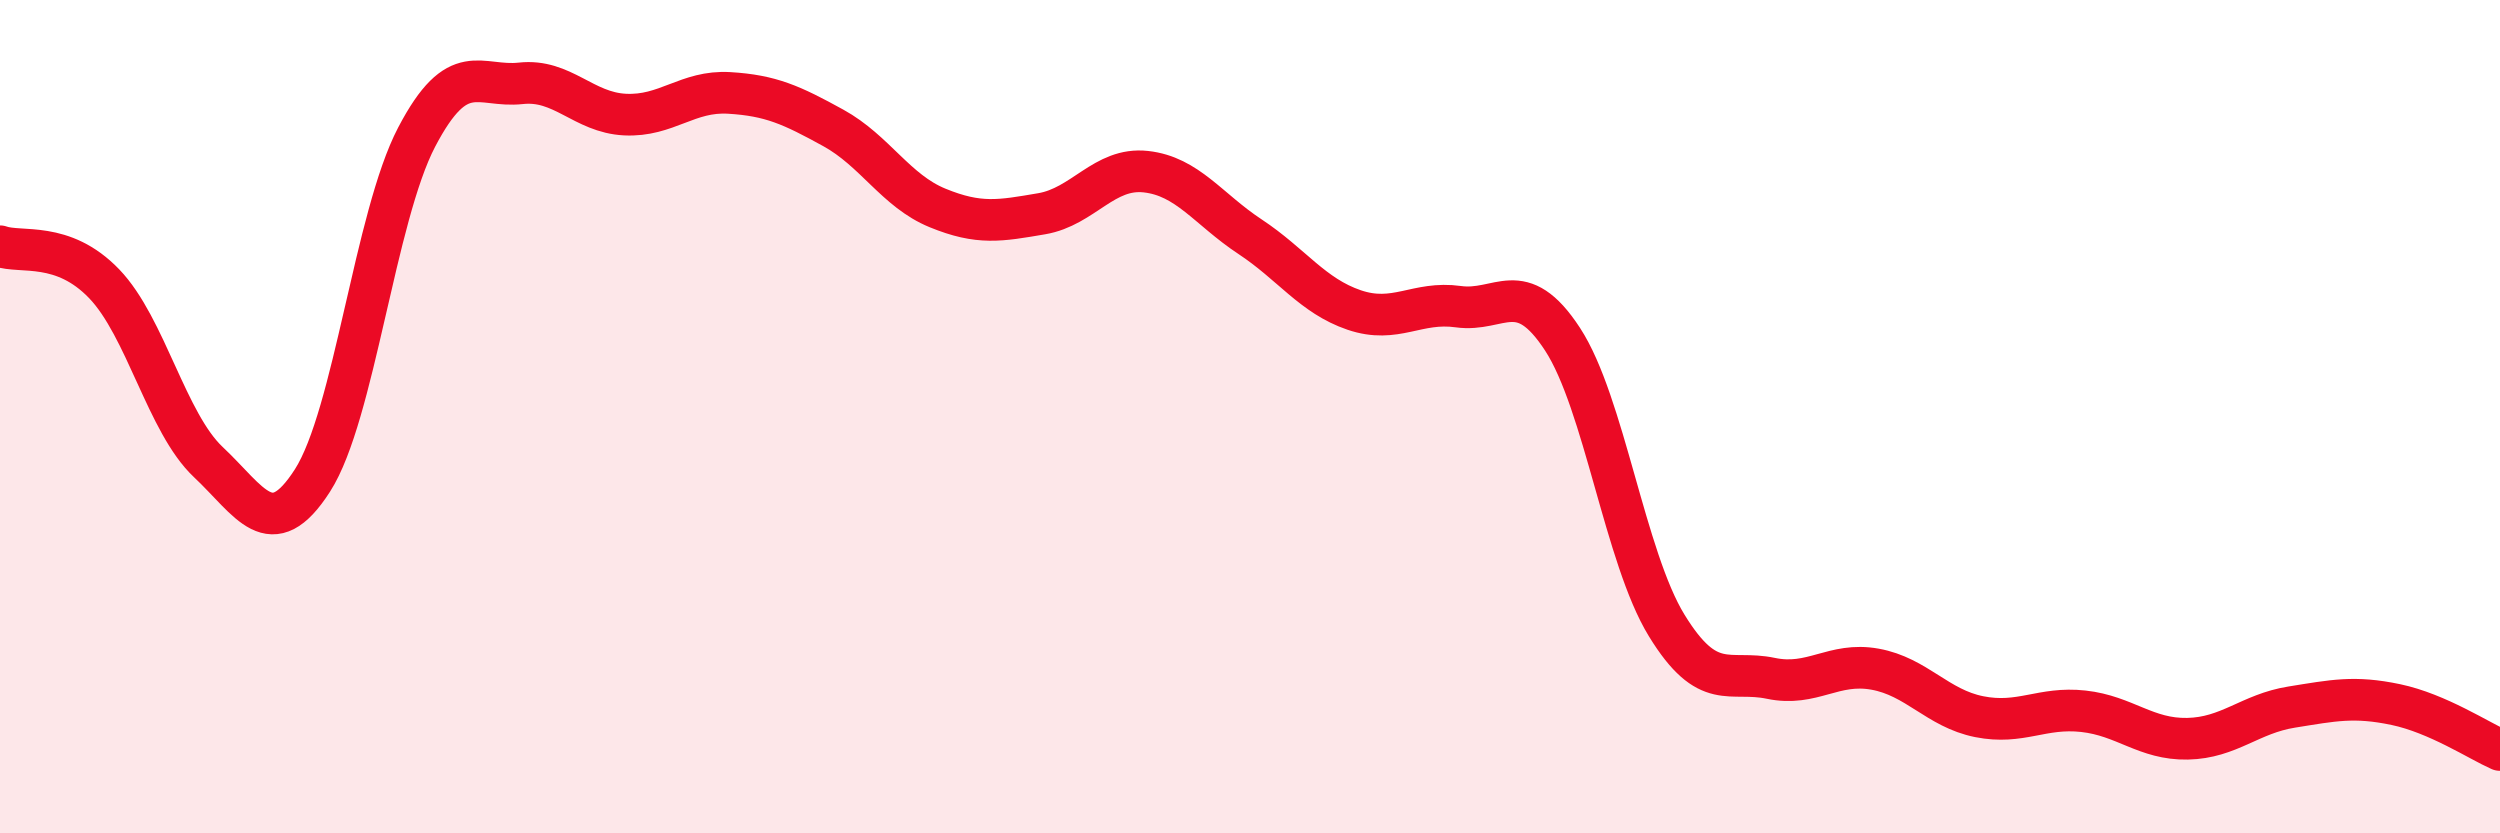
    <svg width="60" height="20" viewBox="0 0 60 20" xmlns="http://www.w3.org/2000/svg">
      <path
        d="M 0,5.91 C 0.5,6.09 1.5,5.77 2.5,6.81 C 3.5,7.85 4,10.15 5,11.09 C 6,12.03 6.5,13.09 7.5,11.53 C 8.5,9.97 9,5.2 10,3.29 C 11,1.38 11.5,2.11 12.5,2 C 13.5,1.89 14,2.7 15,2.75 C 16,2.8 16.5,2.17 17.5,2.23 C 18.5,2.29 19,2.52 20,3.07 C 21,3.62 21.5,4.58 22.5,4.99 C 23.5,5.4 24,5.3 25,5.13 C 26,4.96 26.5,4.01 27.5,4.12 C 28.5,4.23 29,5.02 30,5.68 C 31,6.34 31.5,7.1 32.5,7.44 C 33.5,7.78 34,7.22 35,7.36 C 36,7.5 36.5,6.61 37.5,8.14 C 38.5,9.67 39,13.38 40,15.01 C 41,16.64 41.5,16.07 42.5,16.28 C 43.5,16.49 44,15.88 45,16.06 C 46,16.24 46.5,17 47.5,17.2 C 48.5,17.4 49,16.96 50,17.07 C 51,17.18 51.5,17.75 52.5,17.73 C 53.5,17.71 54,17.13 55,16.97 C 56,16.81 56.5,16.7 57.5,16.91 C 58.5,17.12 59.5,17.78 60,18L60 20L0 20Z"
        fill="#EB0A25"
        opacity="0.1"
        stroke-linecap="round"
        stroke-linejoin="round"
      />
      <path
        d="M 0,5.91 C 0.5,6.09 1.5,5.77 2.5,6.81 C 3.5,7.85 4,10.15 5,11.09 C 6,12.03 6.5,13.09 7.5,11.53 C 8.5,9.97 9,5.2 10,3.29 C 11,1.38 11.5,2.11 12.5,2 C 13.5,1.89 14,2.7 15,2.75 C 16,2.8 16.5,2.17 17.5,2.23 C 18.5,2.29 19,2.52 20,3.07 C 21,3.62 21.5,4.58 22.5,4.99 C 23.5,5.4 24,5.3 25,5.13 C 26,4.96 26.5,4.01 27.5,4.12 C 28.5,4.23 29,5.02 30,5.68 C 31,6.34 31.5,7.1 32.5,7.44 C 33.5,7.78 34,7.22 35,7.36 C 36,7.5 36.5,6.61 37.5,8.14 C 38.5,9.67 39,13.38 40,15.01 C 41,16.64 41.5,16.07 42.5,16.28 C 43.5,16.49 44,15.88 45,16.06 C 46,16.24 46.5,17 47.5,17.2 C 48.5,17.4 49,16.96 50,17.07 C 51,17.18 51.5,17.75 52.5,17.73 C 53.5,17.71 54,17.13 55,16.97 C 56,16.81 56.5,16.7 57.5,16.91 C 58.5,17.12 59.5,17.78 60,18"
        stroke="#EB0A25"
        stroke-width="1"
        fill="none"
        stroke-linecap="round"
        stroke-linejoin="round"
      />
    </svg>
  